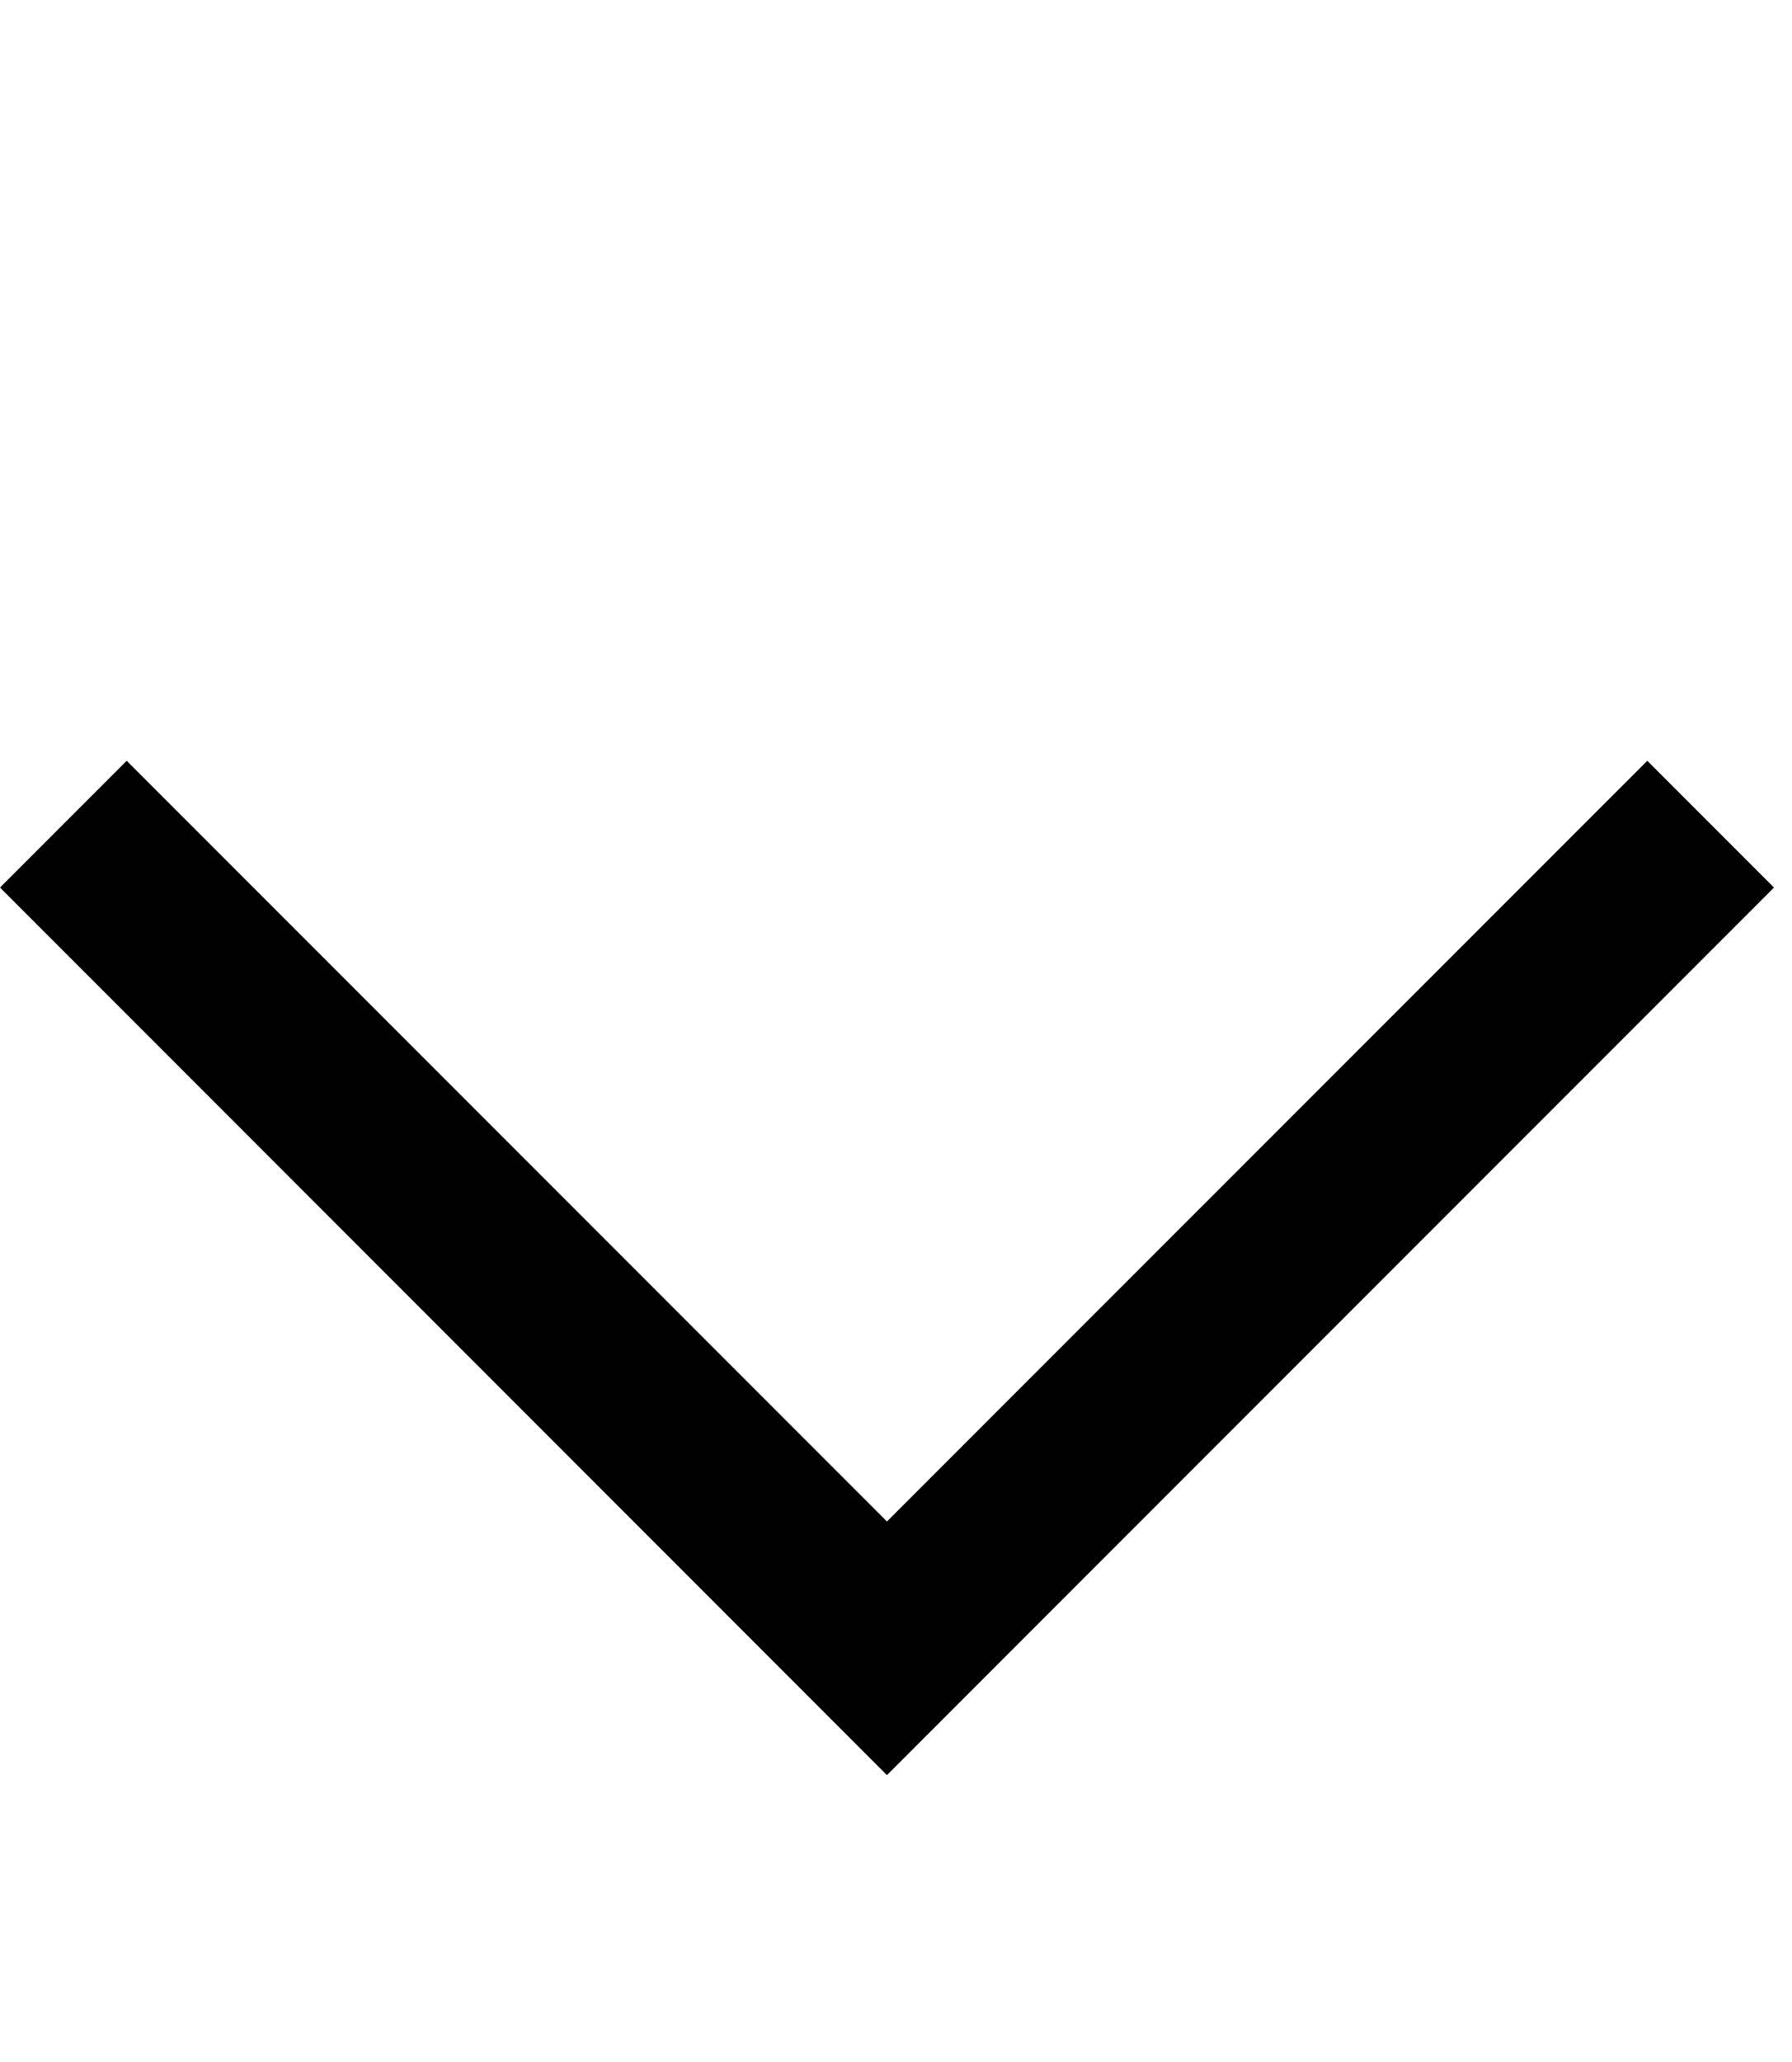 <?xml version="1.0" encoding="UTF-8"?> <svg xmlns="http://www.w3.org/2000/svg" width="20" height="23" viewBox="0 0 20 23" fill="none"><path d="M9.899 19.8L-0 9.9L1.414 8.486L9.899 16.971L18.385 8.486L19.799 9.9L9.899 19.8Z" fill="black"></path></svg> 